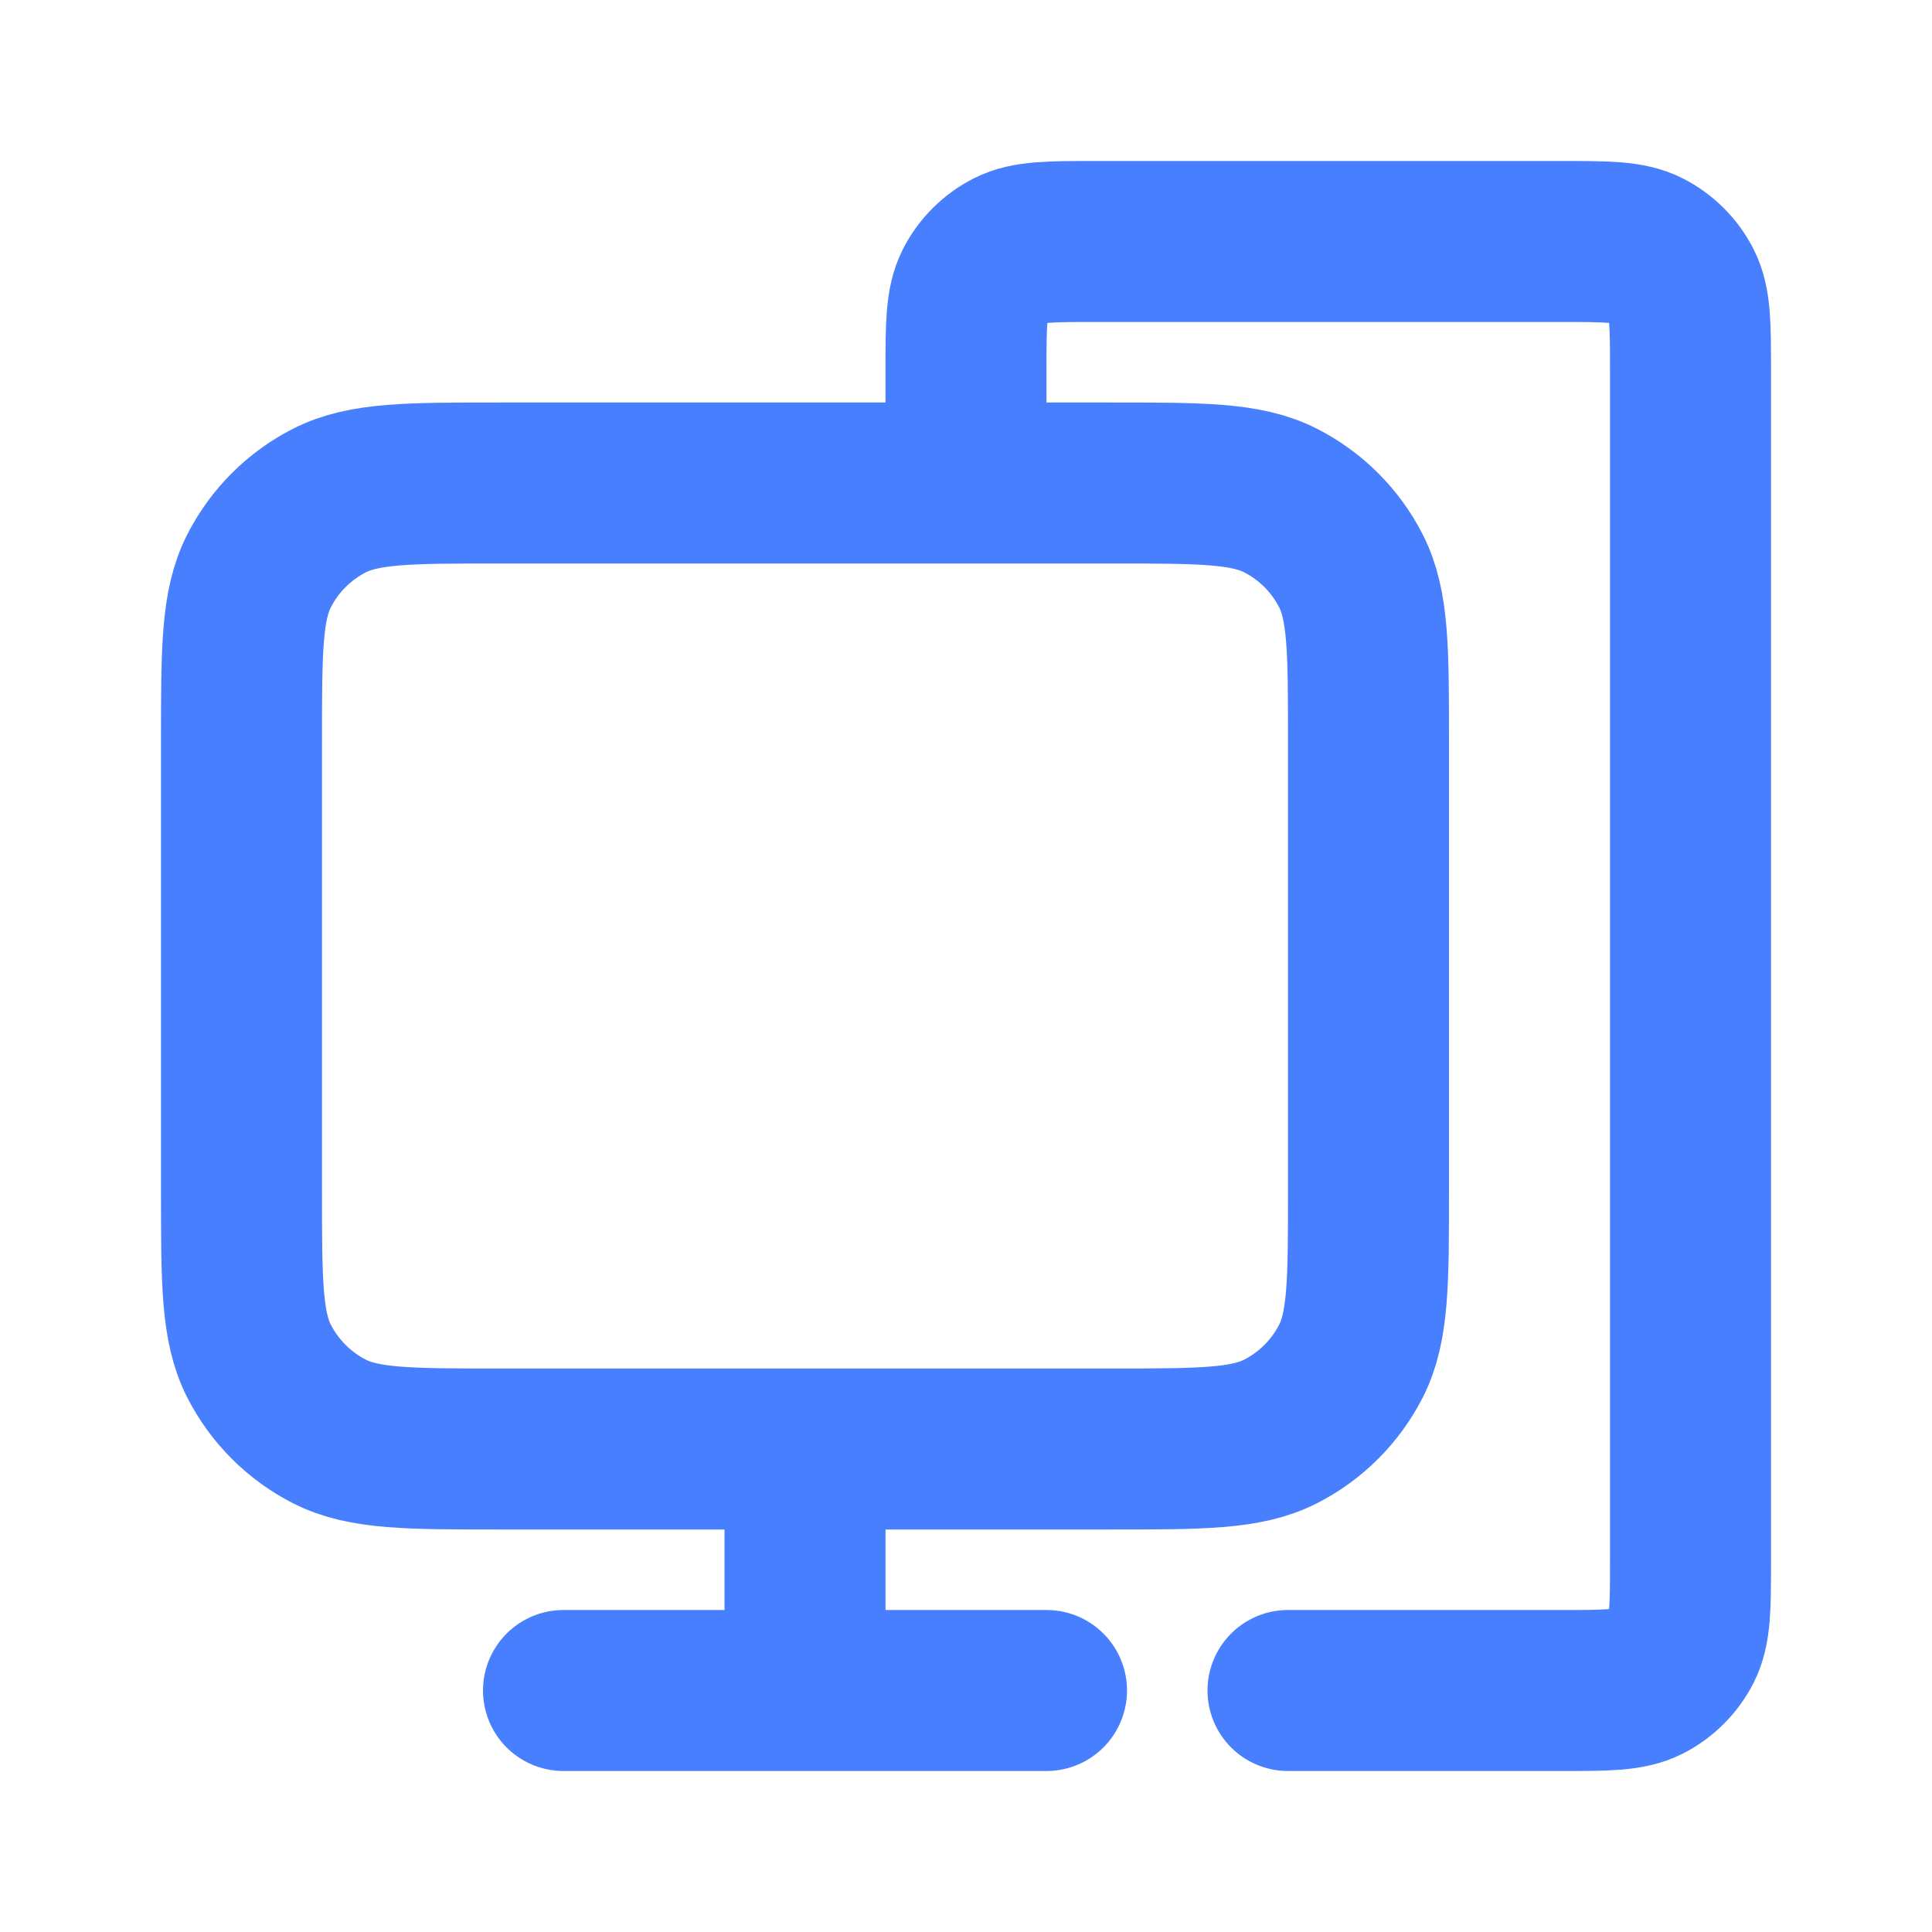 <?xml version="1.0" encoding="UTF-8"?>
<svg xmlns="http://www.w3.org/2000/svg" width="800px" height="800px" viewBox="0 0 24 24" fill="none">
  <g id="SVGRepo_bgCarrier" stroke-width="0"></g>
  <g id="SVGRepo_tracerCarrier" stroke-linecap="round" stroke-linejoin="round"></g>
  <g id="SVGRepo_iconCarrier">
    <path d="M16 21H19.4C19.96 21 20.24 21 20.454 20.891C20.642 20.795 20.795 20.642 20.891 20.454C21 20.24 21 19.96 21 19.4V4.6C21 4.04 21 3.76 20.891 3.546C20.795 3.358 20.642 3.205 20.454 3.109C20.24 3 19.96 3 19.4 3H13.6C13.04 3 12.76 3 12.546 3.109C12.358 3.205 12.205 3.358 12.109 3.546C12 3.76 12 4.04 12 4.6V6M10 18V21M7 21H13M6.2 18H13.8C14.92 18 15.48 18 15.908 17.782C16.284 17.59 16.59 17.284 16.782 16.908C17 16.48 17 15.92 17 14.8V9.2C17 8.08 17 7.52 16.782 7.092C16.59 6.716 16.284 6.41 15.908 6.218C15.48 6 14.92 6 13.8 6H6.2C5.08 6 4.52 6 4.092 6.218C3.716 6.41 3.41 6.716 3.218 7.092C3 7.52 3 8.08 3 9.2V14.8C3 15.92 3 16.48 3.218 16.908C3.41 17.284 3.716 17.59 4.092 17.782C4.52 18 5.08 18 6.2 18Z" stroke="#487FFE" stroke-width="2" stroke-linecap="round"></path>
  </g>
</svg>
